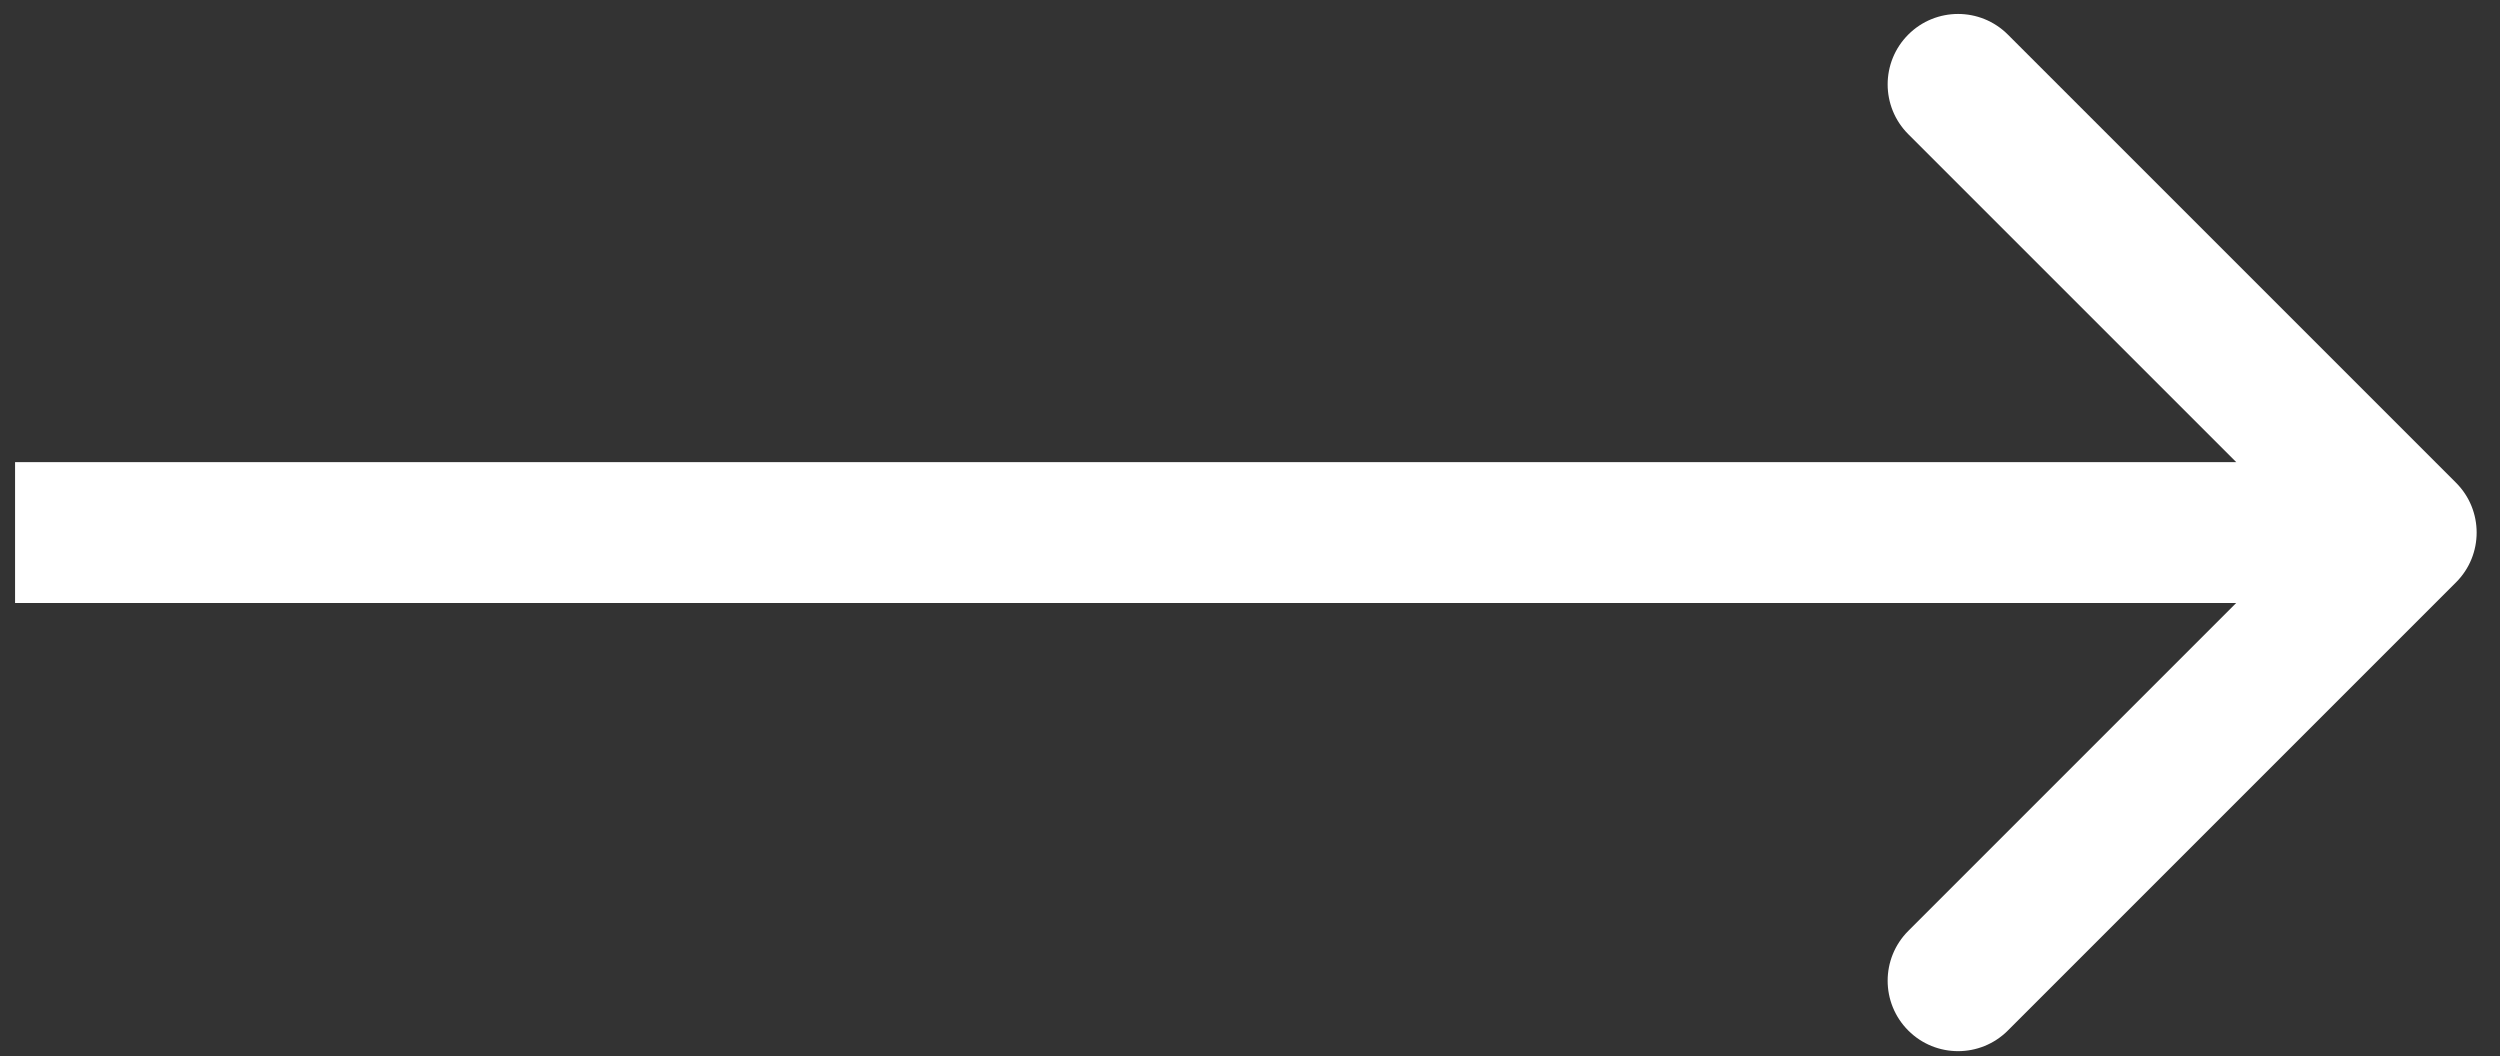 <svg width="71" height="30" viewBox="0 0 71 30" fill="none" xmlns="http://www.w3.org/2000/svg">
<rect x="0" y="0" width="71" height="30" fill="#333333" stroke="none"/>
<path d="M69.751 16.539C70.532 15.758 70.532 14.491 69.751 13.71L57.023 0.982C56.242 0.201 54.976 0.201 54.195 0.982C53.414 1.763 53.414 3.03 54.195 3.811L65.509 15.124L54.195 26.438C53.414 27.219 53.414 28.486 54.195 29.267C54.976 30.048 56.242 30.048 57.023 29.267L69.751 16.539ZM0.428 17.125H68.337V13.124H0.428V17.125Z" fill="white"/>
</svg>
